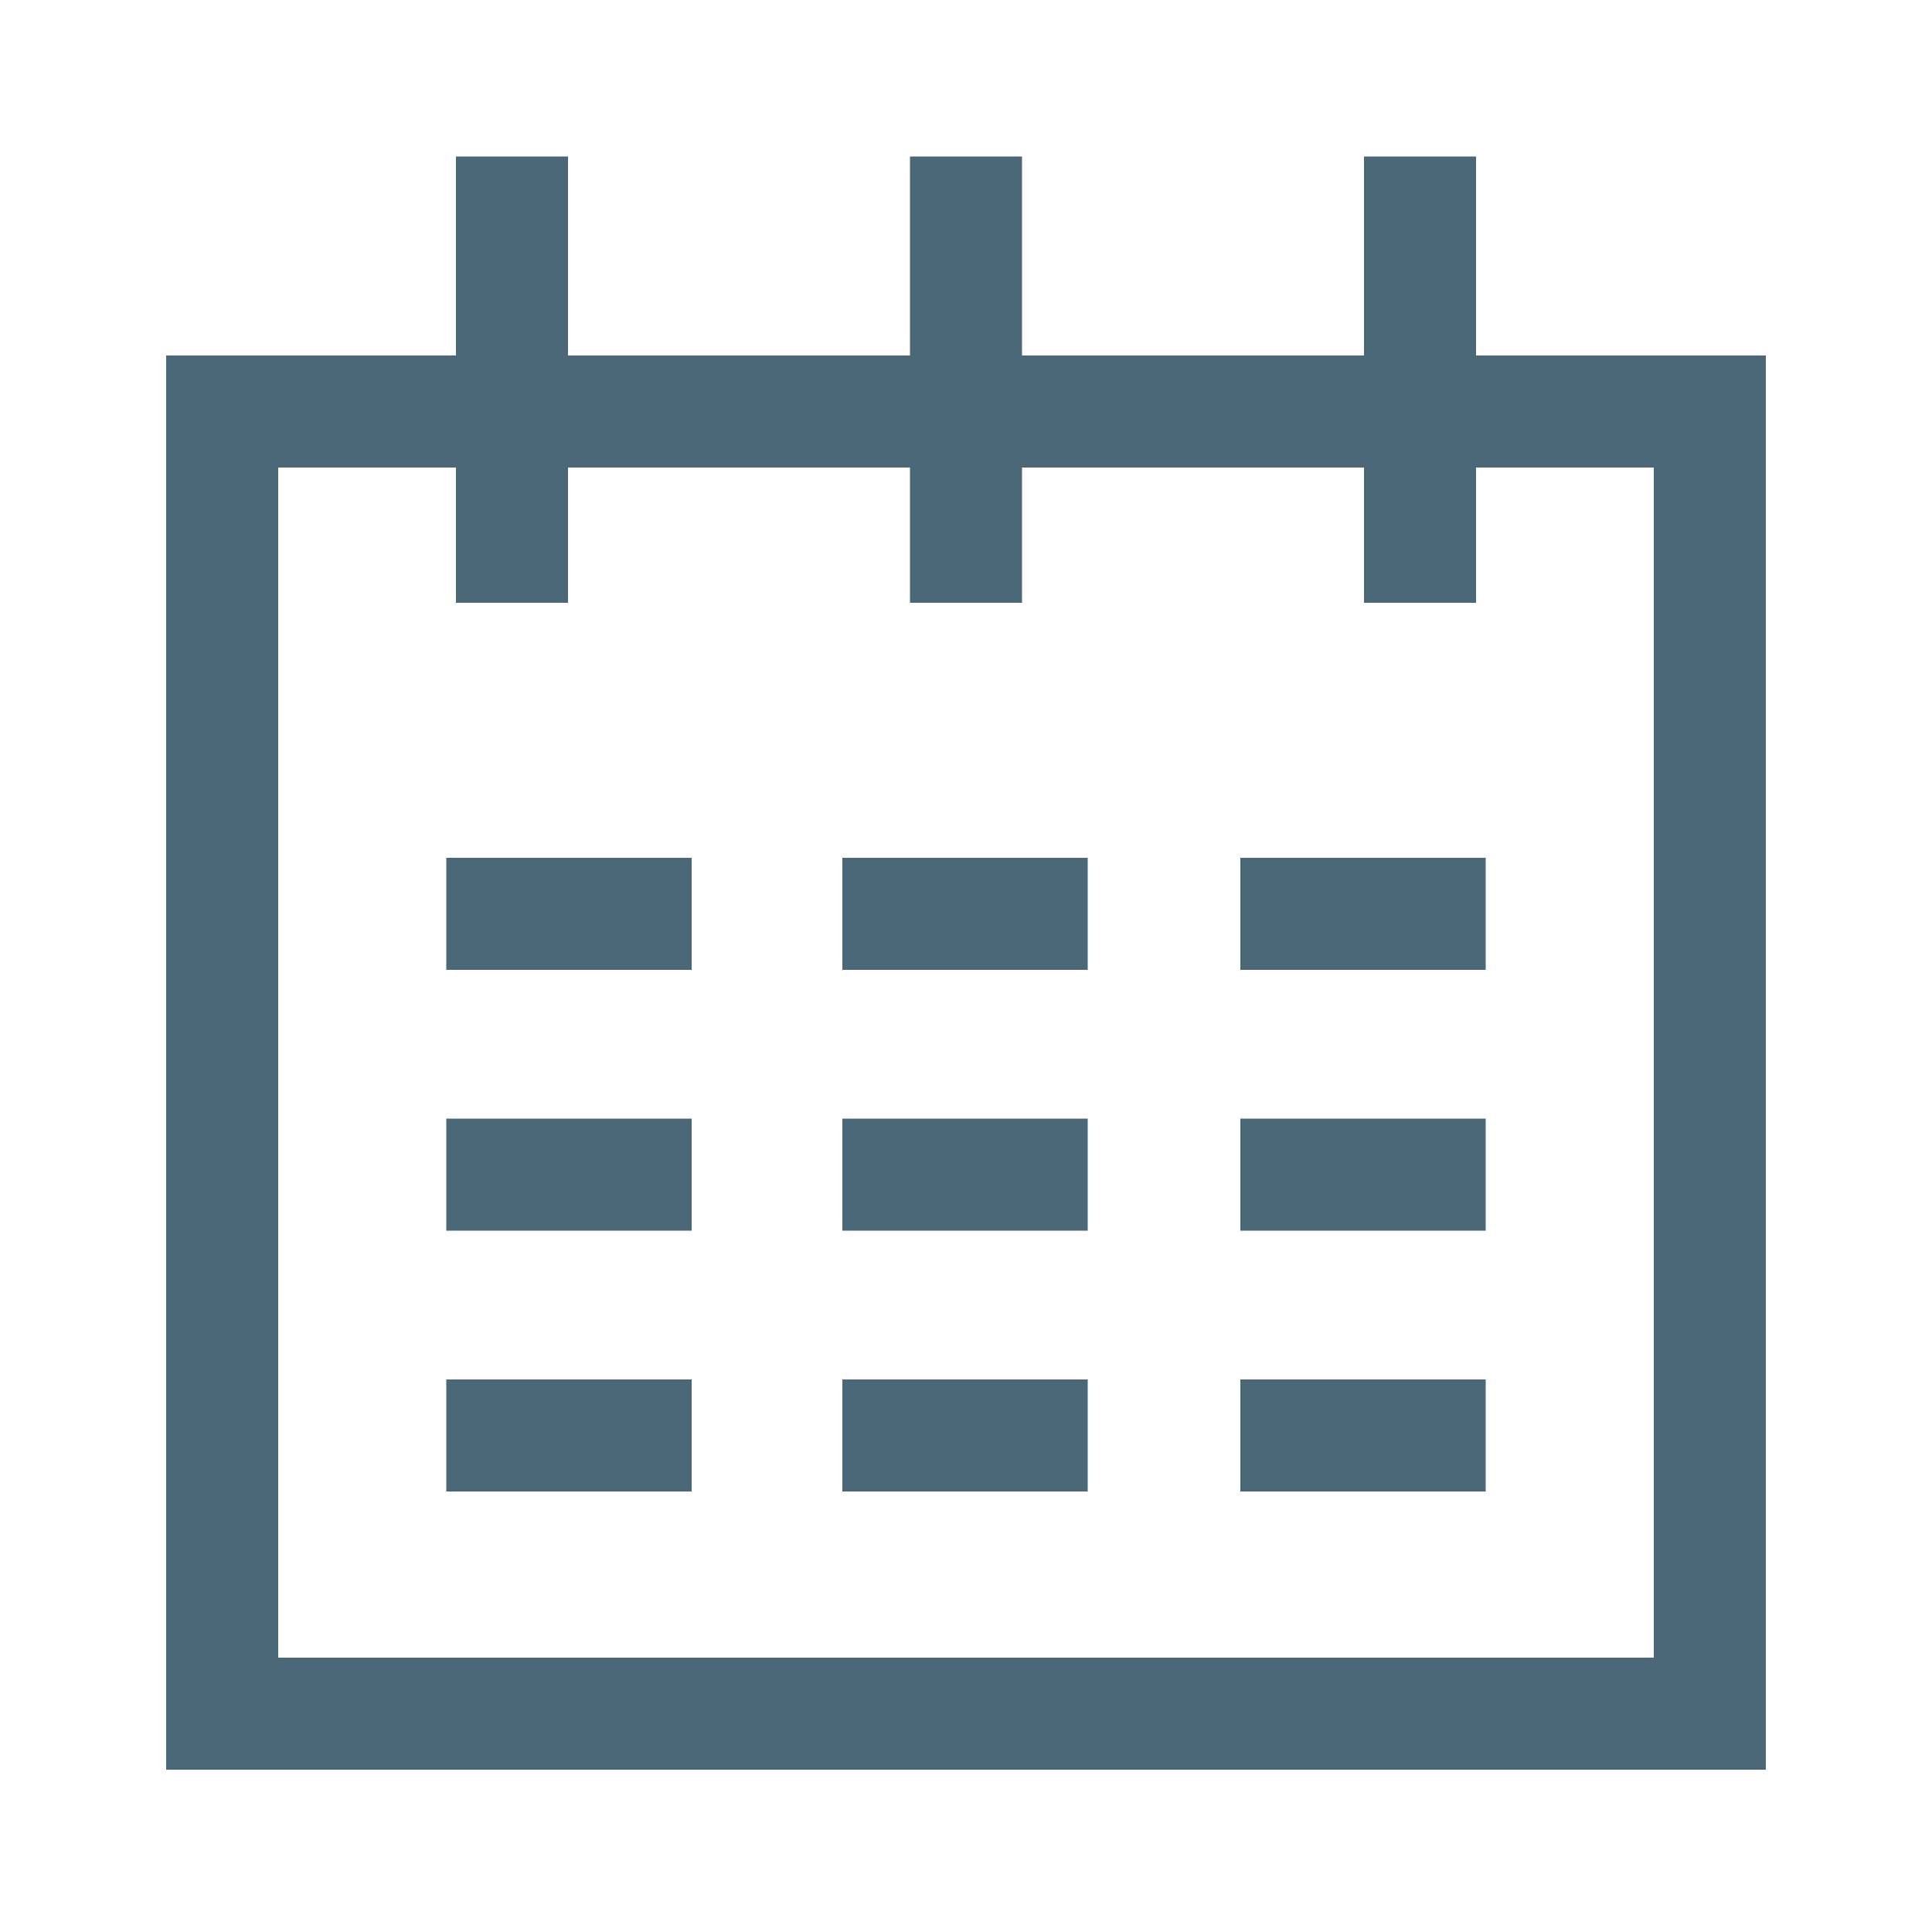 <?xml version="1.0" encoding="utf-8"?>
<!-- Generator: Adobe Illustrator 21.1.0, SVG Export Plug-In . SVG Version: 6.00 Build 0)  -->
<svg version="1.1" id="Layer_1" xmlns="http://www.w3.org/2000/svg" xmlns:xlink="http://www.w3.org/1999/xlink" x="0px" y="0px"
	 viewBox="0 0 100 100" style="enable-background:new 0 0 100 100;" xml:space="preserve">
<style type="text/css">
	.st0{fill:#4B6878;}
</style>
<rect x="23.1" y="44.4" class="st0" width="12.7" height="5.8"/>
<rect x="23.1" y="71.4" class="st0" width="12.7" height="5.8"/>
<rect x="23.1" y="57.9" class="st0" width="12.7" height="5.8"/>
<rect x="43.6" y="44.4" class="st0" width="12.7" height="5.8"/>
<rect x="43.6" y="71.4" class="st0" width="12.7" height="5.8"/>
<rect x="43.6" y="57.9" class="st0" width="12.7" height="5.8"/>
<rect x="64.2" y="44.4" class="st0" width="12.7" height="5.8"/>
<rect x="64.2" y="71.4" class="st0" width="12.7" height="5.8"/>
<rect x="64.2" y="57.9" class="st0" width="12.7" height="5.8"/>
<path class="st0" d="M76.4,8.1h-5.8v10.3H52.9V8.1h-5.8v10.3H29.4V8.1h-5.8v10.3h-15v73.2h82.8V18.4h-15V8.1z M85.6,24.2v61.6H14.4
	V24.2h9.2v7h5.8v-7h17.7v7h5.8v-7h17.7v7h5.8v-7H85.6z"/>
</svg>
